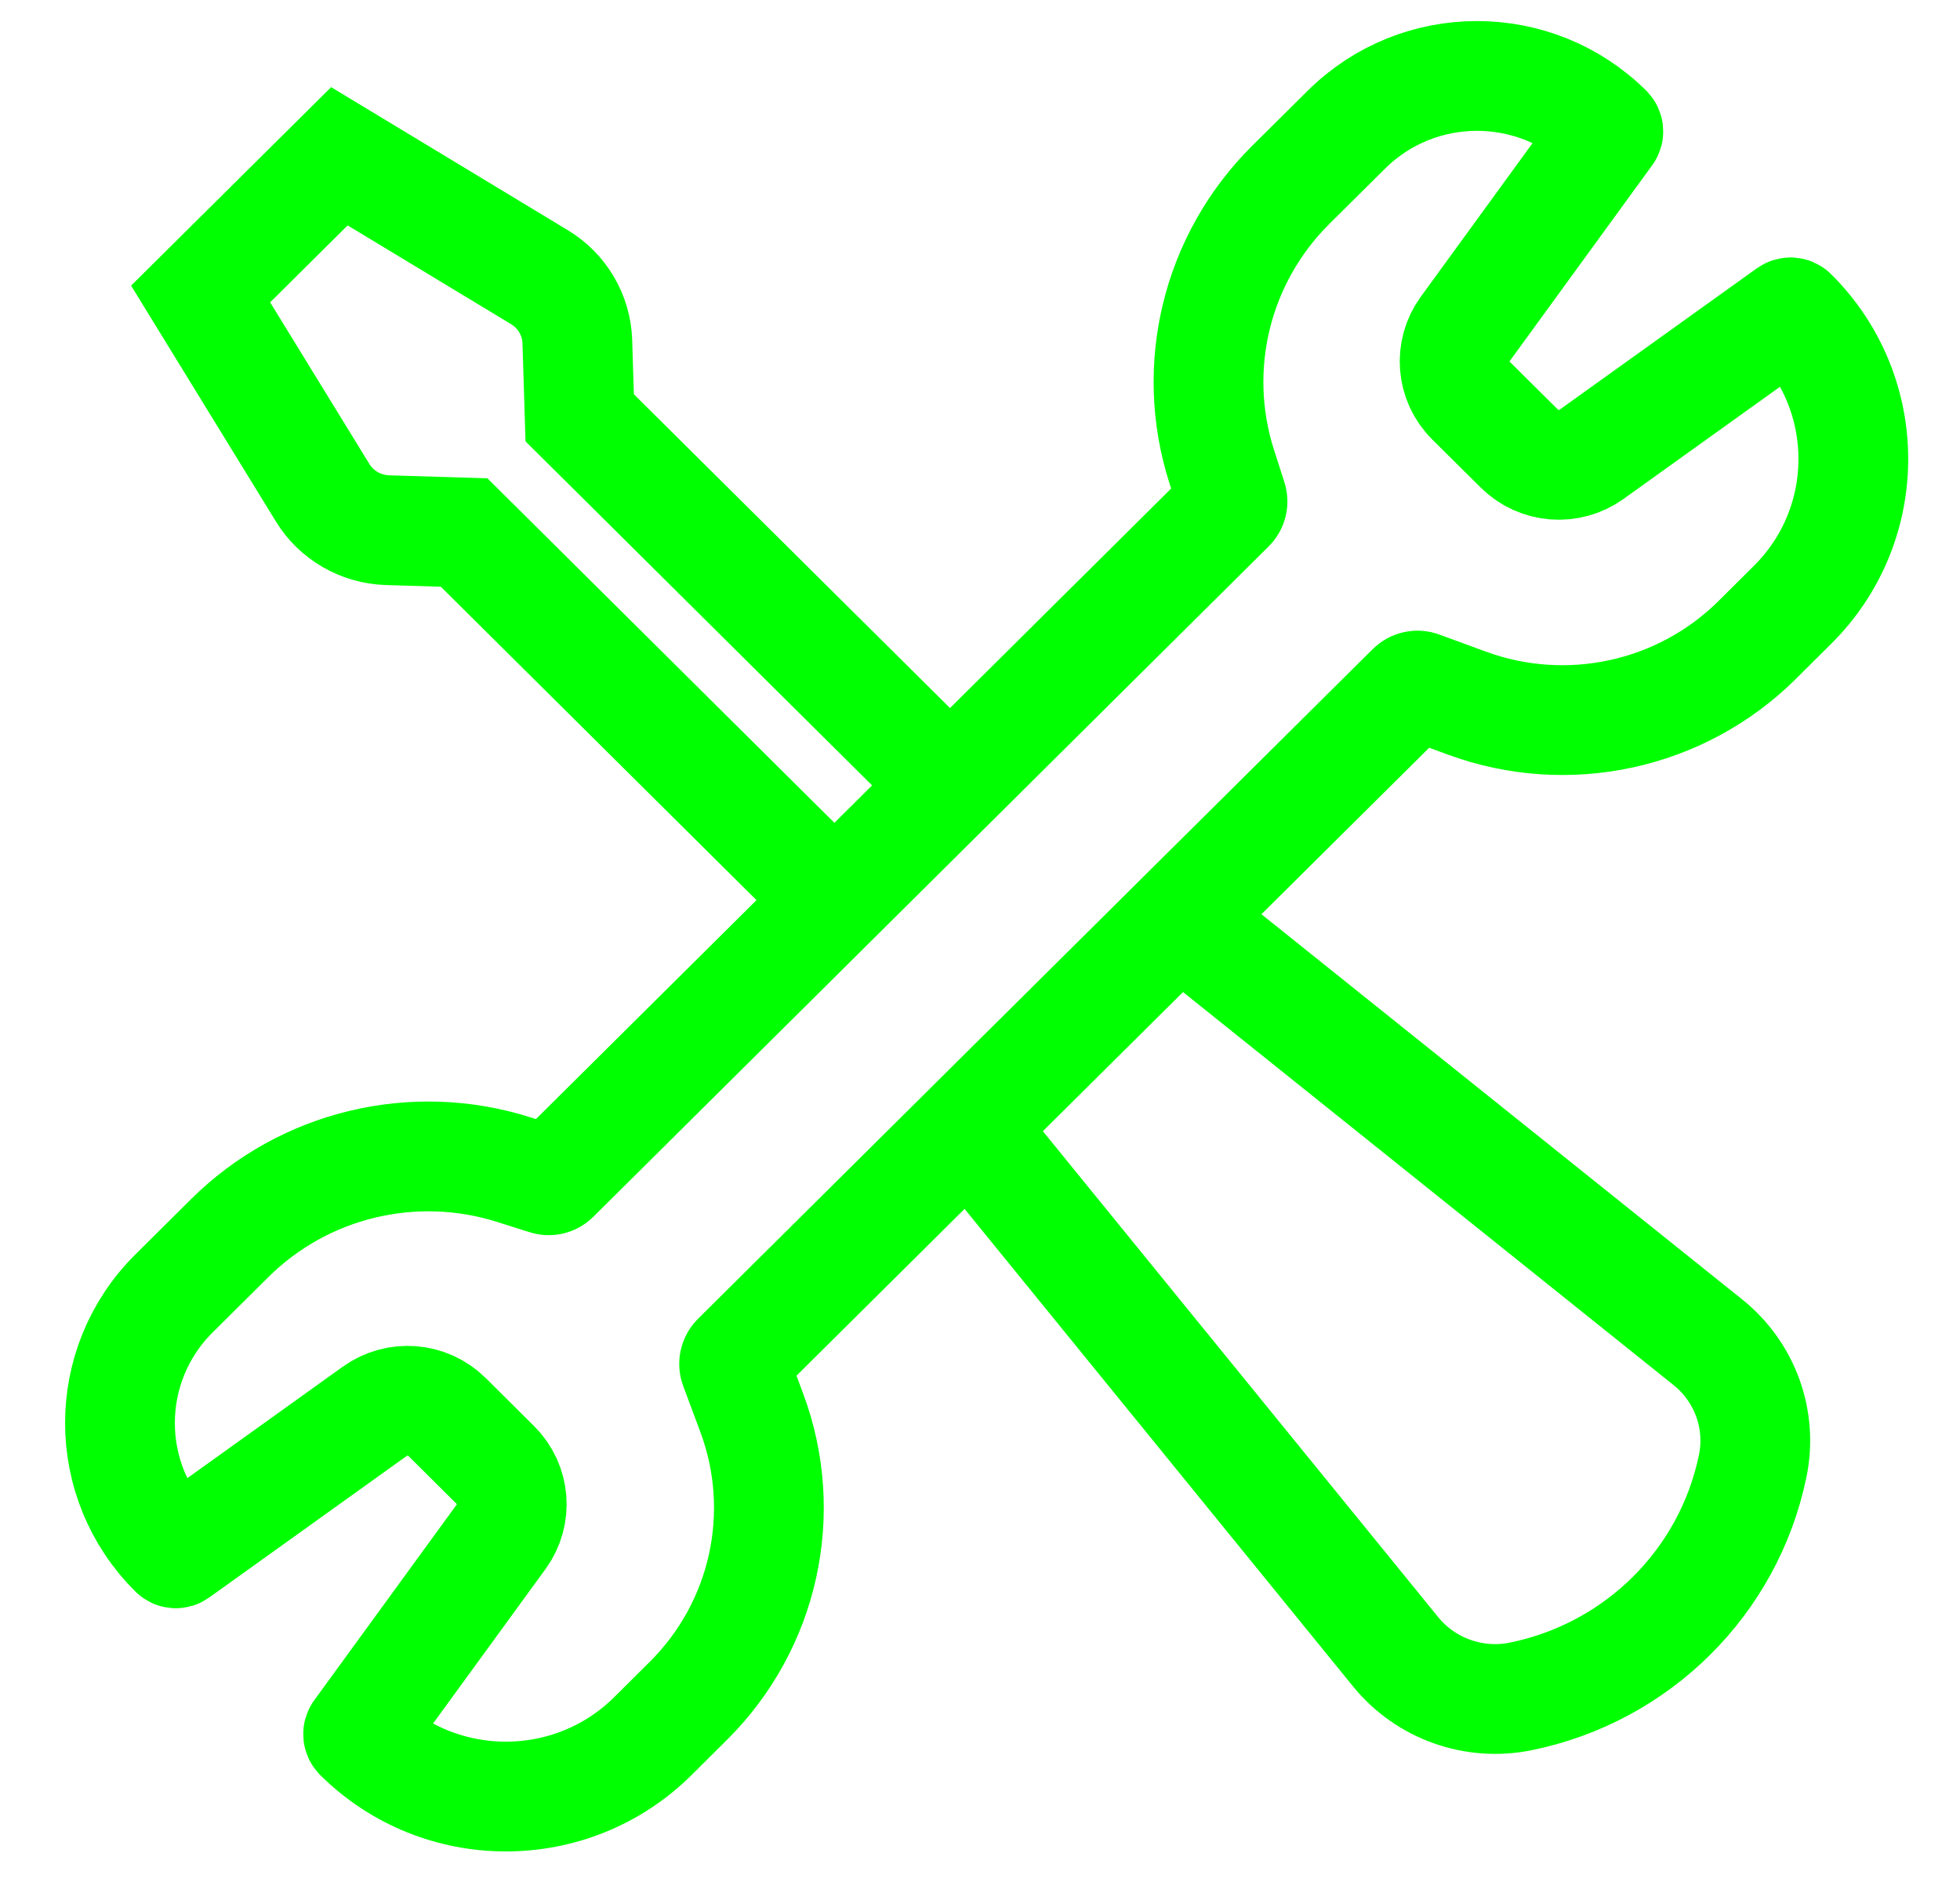 <svg width="25" height="24" viewBox="0 0 25 24" fill="none" xmlns="http://www.w3.org/2000/svg">
<path d="M2.93 15.789L2.221 16.493C1.3 17.406 1.3 18.887 2.221 19.8C2.231 19.811 2.249 19.812 2.261 19.803L4.781 17.997C5.065 17.794 5.455 17.825 5.702 18.07L6.319 18.683C6.566 18.928 6.597 19.315 6.393 19.596L4.574 22.094C4.564 22.108 4.566 22.127 4.578 22.14C5.613 23.167 7.292 23.167 8.327 22.14L8.779 21.691C9.749 20.728 10.065 19.294 9.589 18.017L9.371 17.433C9.355 17.392 9.365 17.346 9.396 17.315L18.002 8.775C18.033 8.744 18.079 8.734 18.12 8.75L18.709 8.966C19.995 9.439 21.441 9.125 22.411 8.163L22.863 7.714C23.898 6.687 23.898 5.021 22.863 3.993C22.851 3.981 22.831 3.98 22.817 3.99L20.3 5.794C20.016 5.997 19.627 5.966 19.38 5.721L18.762 5.108C18.515 4.863 18.484 4.476 18.689 4.195L20.509 1.694C20.518 1.682 20.516 1.665 20.506 1.654C19.585 0.74 18.093 0.74 17.173 1.654L16.464 2.357C15.516 3.298 15.177 4.684 15.584 5.952L15.716 6.363C15.728 6.401 15.718 6.443 15.689 6.471L7.075 15.02C7.046 15.049 7.004 15.059 6.966 15.046L6.551 14.915C5.274 14.511 3.877 14.849 2.93 15.789Z" stroke="#00FF00" stroke-width="1.4" stroke-linecap="round" stroke-linejoin="round"/>
<path d="M12.657 14.742L17.802 21.065C18.186 21.536 18.802 21.755 19.399 21.633V21.633C20.887 21.329 22.049 20.175 22.355 18.699V18.699C22.479 18.107 22.258 17.496 21.783 17.116L15.41 12.011" stroke="#00FF00" stroke-width="1.4"/>
<path d="M10.374 11.212L5.92 6.791L4.941 6.761C4.602 6.75 4.291 6.571 4.115 6.283L2.559 3.749L4.329 1.993L6.883 3.536C7.172 3.711 7.353 4.02 7.364 4.356L7.394 5.328L11.849 9.749" stroke="#00FF00" stroke-width="1.4"/>
</svg>
